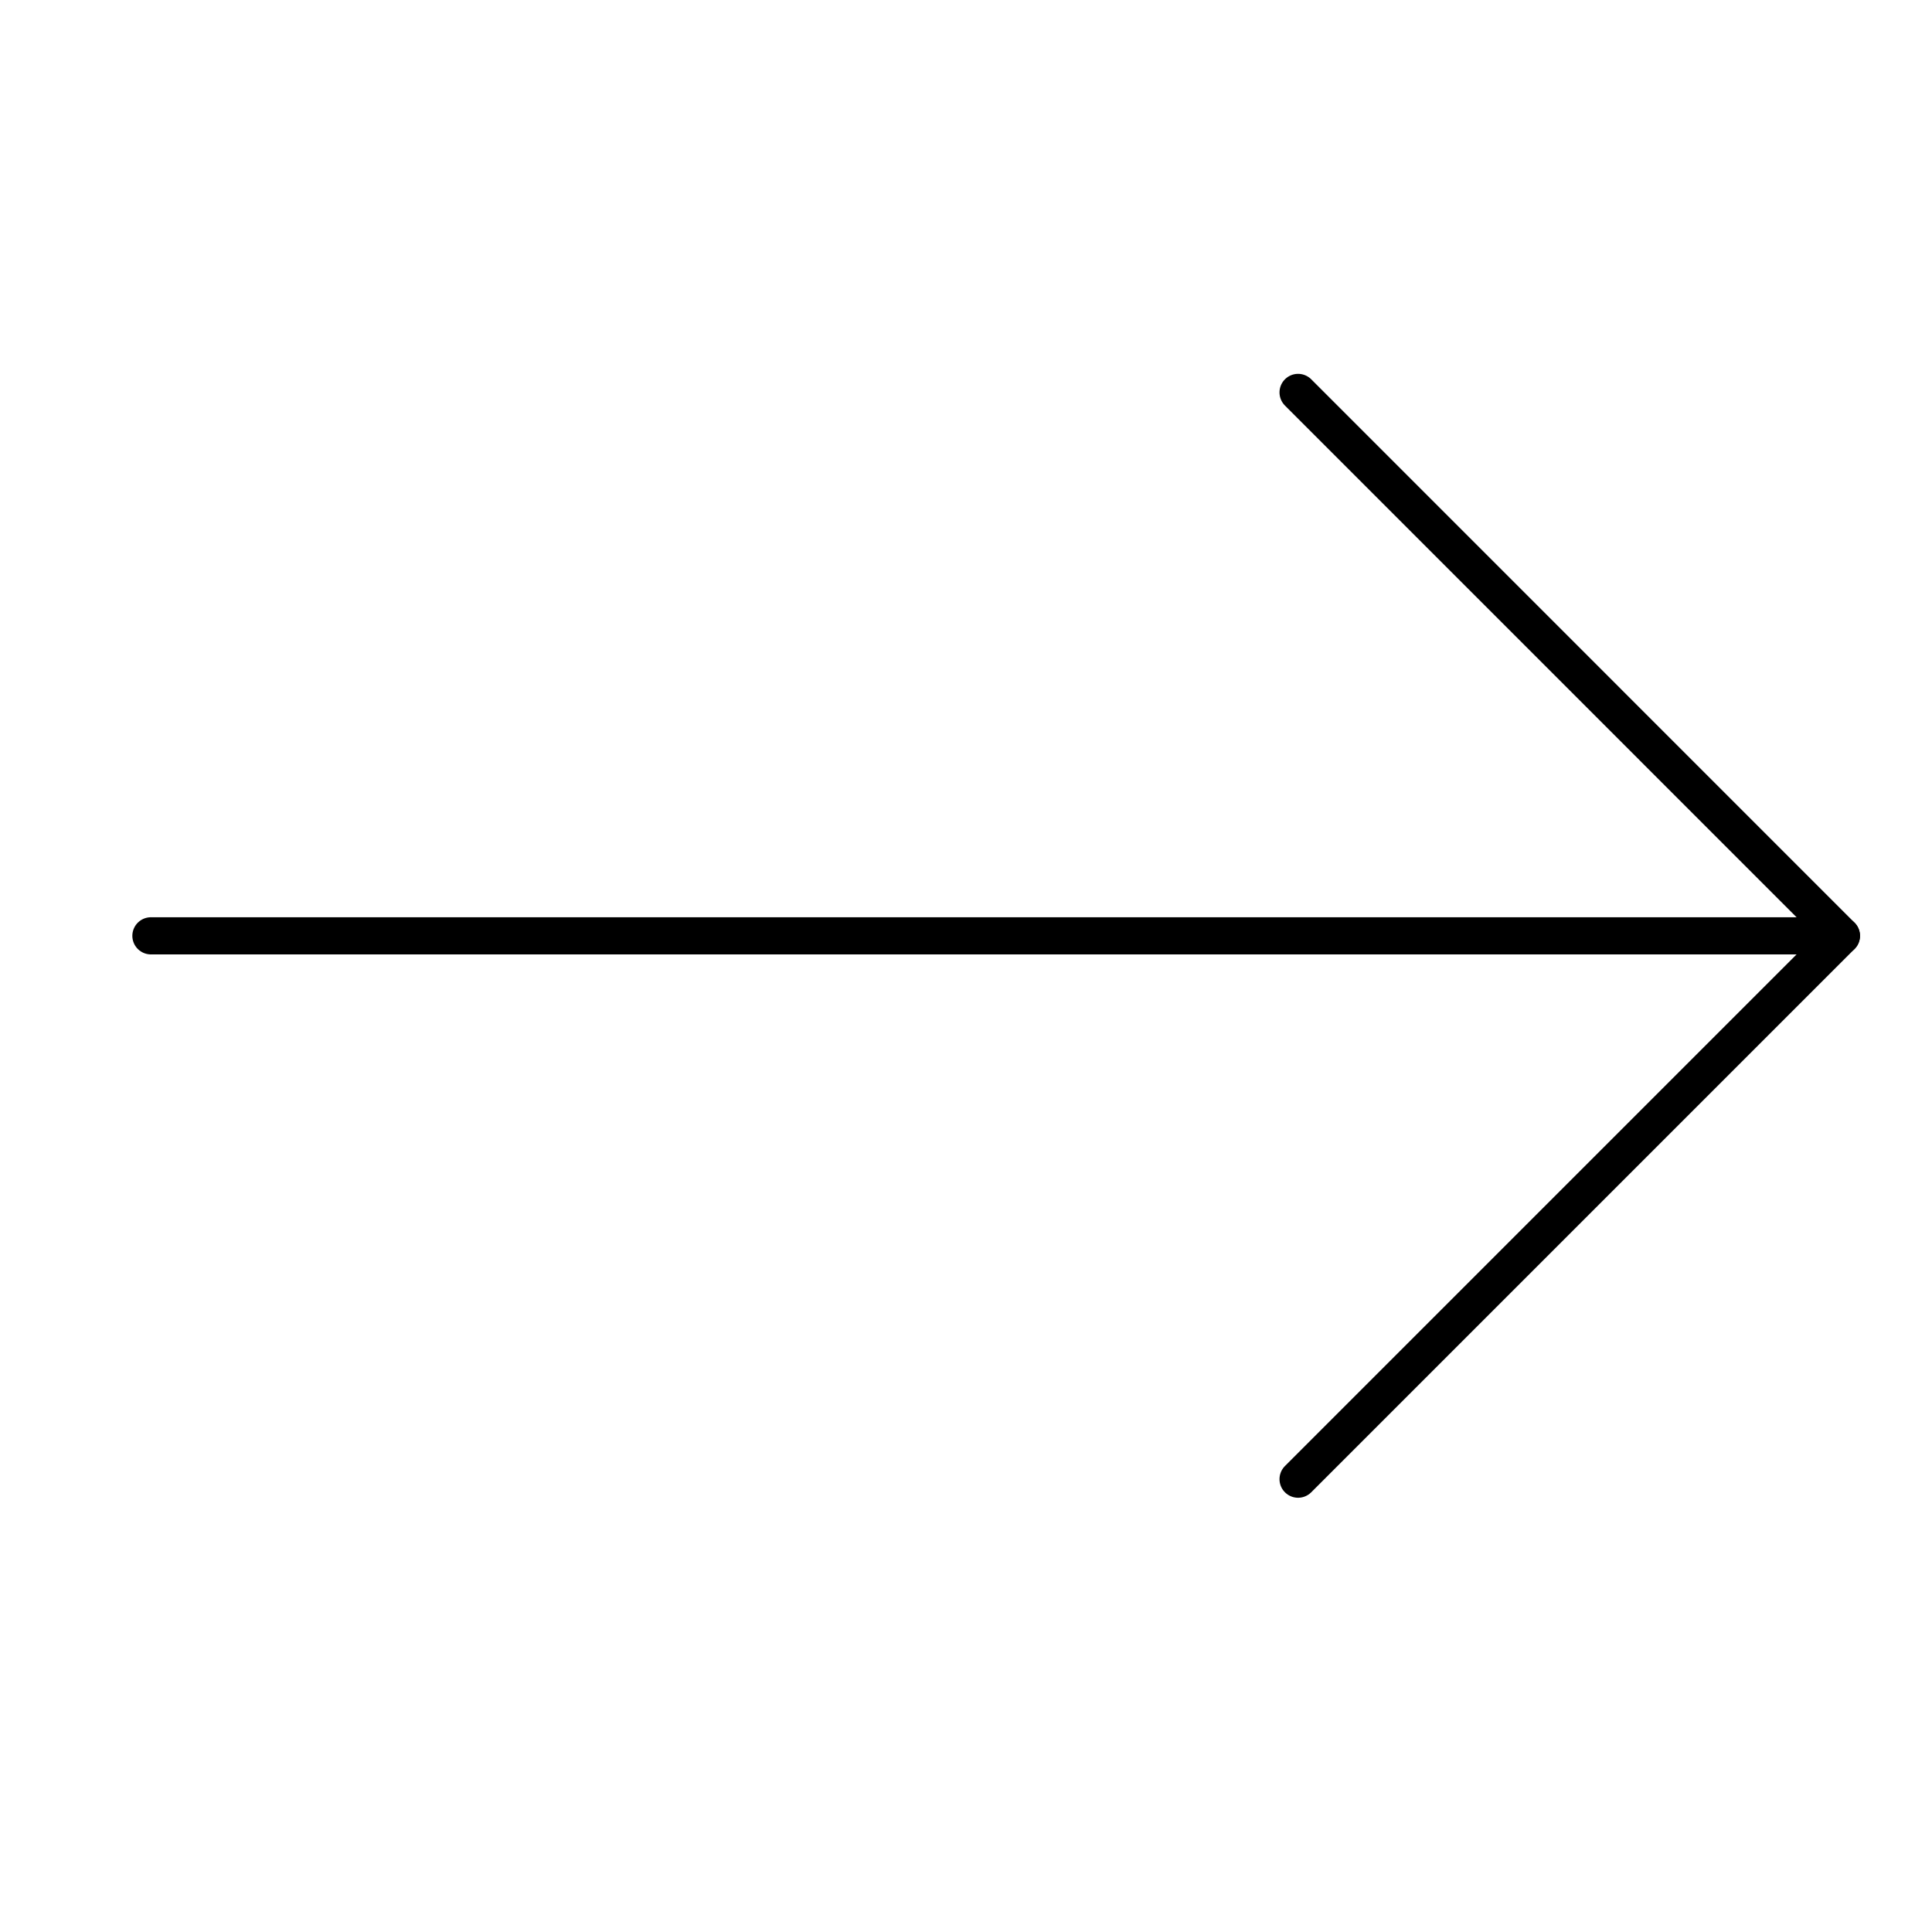 <svg width="52" height="52" viewBox="0 0 52 52" fill="none" xmlns="http://www.w3.org/2000/svg">
<path d="M4.062 25.188L49.562 25.188" stroke="black" stroke-linecap="round" stroke-linejoin="round"/>
<path d="M34.938 10.562L49.562 25.188L34.938 39.812" stroke="black" stroke-linecap="round" stroke-linejoin="round"/>
</svg>
